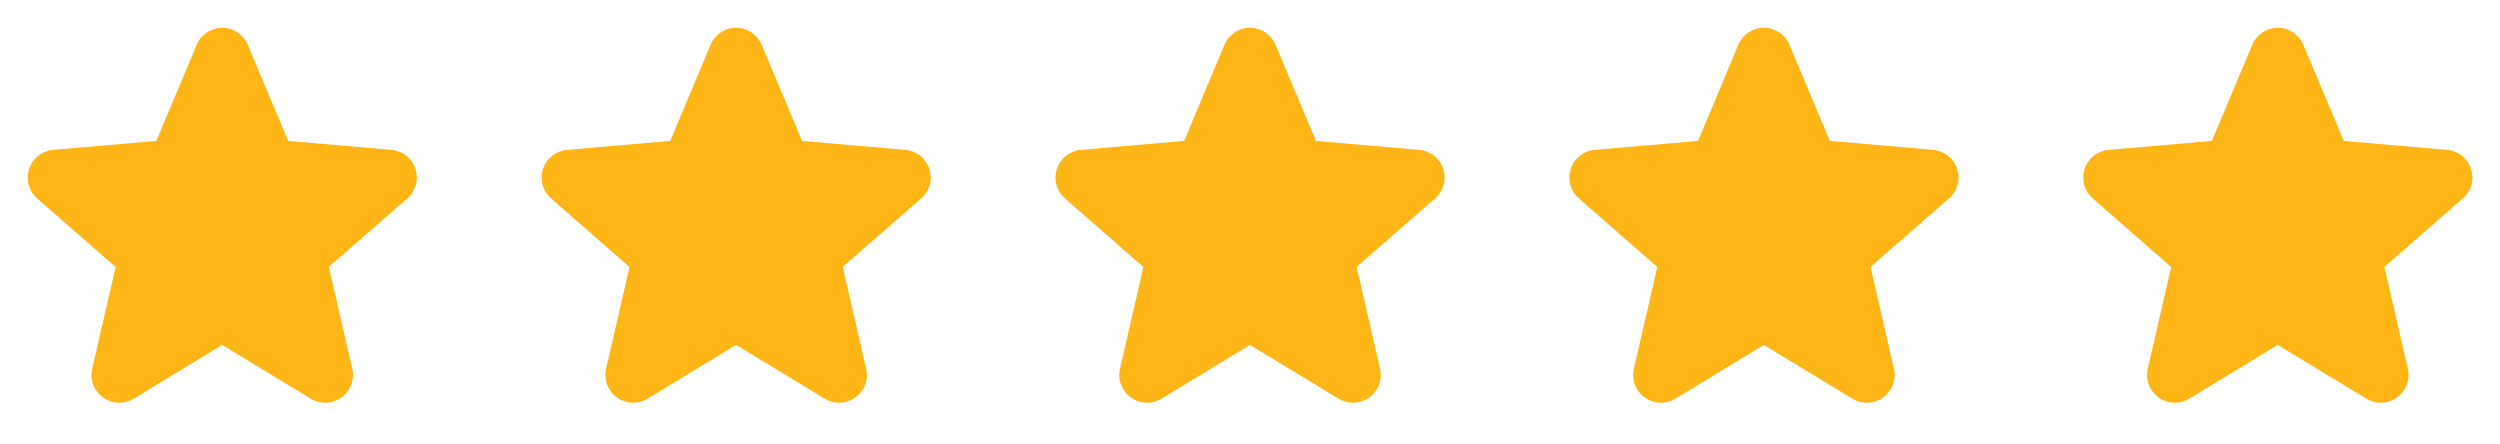 <?xml version="1.0" encoding="UTF-8"?>
<svg xmlns="http://www.w3.org/2000/svg" width="1440" height="256" viewBox="0 0 1440 256" fill="none">
  <path d="M234.5 114.38L189.4 153.74L202.91 212.34C203.625 215.403 203.421 218.61 202.323 221.558C201.226 224.506 199.284 227.065 196.74 228.915C194.196 230.766 191.163 231.825 188.02 231.961C184.877 232.097 181.764 231.304 179.07 229.68L127.96 198.68L76.96 229.68C74.266 231.304 71.153 232.097 68.01 231.961C64.867 231.825 61.834 230.766 59.29 228.915C56.746 227.065 54.804 224.506 53.706 221.558C52.609 218.61 52.405 215.403 53.12 212.34L66.61 153.8L21.5 114.38C19.114 112.322 17.389 109.606 16.541 106.571C15.692 103.537 15.759 100.32 16.732 97.323C17.705 94.326 19.541 91.683 22.009 89.726C24.478 87.769 27.47 86.584 30.61 86.32L90.07 81.17L113.28 25.81C114.492 22.905 116.536 20.424 119.156 18.678C121.775 16.933 124.852 16.002 128 16.002C131.147 16.002 134.225 16.933 136.844 18.678C139.463 20.424 141.508 22.905 142.72 25.81L166 81.17L225.44 86.32C228.58 86.584 231.571 87.769 234.04 89.726C236.509 91.683 238.345 94.326 239.318 97.323C240.291 100.32 240.358 103.537 239.509 106.571C238.661 109.606 236.936 112.322 234.55 114.38H234.5Z" fill="#FEB516"></path>
  <path d="M1418.5 114.38L1373.4 153.74L1386.91 212.34C1387.62 215.403 1387.42 218.61 1386.32 221.558C1385.23 224.506 1383.28 227.065 1380.74 228.915C1378.2 230.766 1375.16 231.825 1372.02 231.961C1368.88 232.097 1365.76 231.304 1363.07 229.68L1311.96 198.68L1260.96 229.68C1258.27 231.304 1255.15 232.097 1252.01 231.961C1248.87 231.825 1245.83 230.766 1243.29 228.915C1240.75 227.065 1238.8 224.506 1237.71 221.558C1236.61 218.61 1236.41 215.403 1237.12 212.34L1250.61 153.8L1205.5 114.38C1203.11 112.322 1201.39 109.606 1200.54 106.571C1199.69 103.537 1199.76 100.32 1200.73 97.323C1201.7 94.326 1203.54 91.683 1206.01 89.726C1208.48 87.769 1211.47 86.584 1214.61 86.32L1274.07 81.17L1297.28 25.81C1298.49 22.905 1300.54 20.424 1303.16 18.678C1305.78 16.933 1308.85 16.002 1312 16.002C1315.15 16.002 1318.22 16.933 1320.84 18.678C1323.46 20.424 1325.51 22.905 1326.72 25.81L1350 81.17L1409.44 86.32C1412.58 86.584 1415.57 87.769 1418.04 89.726C1420.51 91.683 1422.35 94.326 1423.32 97.323C1424.29 100.32 1424.36 103.537 1423.51 106.571C1422.66 109.606 1420.94 112.322 1418.55 114.38H1418.5Z" fill="#FEB516"></path>
  <path d="M1122.5 114.38L1077.4 153.74L1090.91 212.34C1091.62 215.403 1091.42 218.61 1090.32 221.558C1089.23 224.506 1087.28 227.065 1084.74 228.915C1082.2 230.766 1079.16 231.825 1076.02 231.961C1072.88 232.097 1069.76 231.304 1067.07 229.68L1015.96 198.68L964.96 229.68C962.266 231.304 959.152 232.097 956.01 231.961C952.867 231.825 949.834 230.766 947.29 228.915C944.746 227.065 942.804 224.506 941.706 221.558C940.609 218.61 940.405 215.403 941.12 212.34L954.61 153.8L909.5 114.38C907.114 112.322 905.389 109.606 904.54 106.571C903.692 103.537 903.759 100.32 904.732 97.323C905.705 94.326 907.541 91.683 910.01 89.726C912.478 87.769 915.47 86.584 918.61 86.32L978.07 81.17L1001.28 25.81C1002.49 22.905 1004.54 20.424 1007.16 18.678C1009.78 16.933 1012.85 16.002 1016 16.002C1019.15 16.002 1022.22 16.933 1024.84 18.678C1027.46 20.424 1029.51 22.905 1030.72 25.81L1054 81.17L1113.44 86.32C1116.58 86.584 1119.57 87.769 1122.04 89.726C1124.51 91.683 1126.35 94.326 1127.32 97.323C1128.29 100.32 1128.36 103.537 1127.51 106.571C1126.66 109.606 1124.94 112.322 1122.55 114.38H1122.5Z" fill="#FEB516"></path>
  <path d="M826.5 114.38L781.4 153.74L794.91 212.34C795.625 215.403 795.421 218.61 794.323 221.558C793.226 224.506 791.284 227.065 788.74 228.915C786.196 230.766 783.163 231.825 780.02 231.961C776.877 232.097 773.764 231.304 771.07 229.68L719.96 198.68L668.96 229.68C666.266 231.304 663.152 232.097 660.01 231.961C656.867 231.825 653.834 230.766 651.29 228.915C648.746 227.065 646.804 224.506 645.706 221.558C644.609 218.61 644.405 215.403 645.12 212.34L658.61 153.8L613.5 114.38C611.114 112.322 609.389 109.606 608.54 106.571C607.692 103.537 607.759 100.32 608.732 97.323C609.705 94.326 611.541 91.683 614.01 89.726C616.478 87.769 619.47 86.584 622.61 86.32L682.07 81.17L705.28 25.81C706.492 22.905 708.536 20.424 711.156 18.678C713.775 16.933 716.852 16.002 720 16.002C723.147 16.002 726.225 16.933 728.844 18.678C731.463 20.424 733.508 22.905 734.72 25.81L758 81.17L817.44 86.32C820.58 86.584 823.571 87.769 826.04 89.726C828.509 91.683 830.345 94.326 831.318 97.323C832.291 100.32 832.358 103.537 831.509 106.571C830.661 109.606 828.936 112.322 826.55 114.38H826.5Z" fill="#FEB516"></path>
  <path d="M530.5 114.38L485.4 153.74L498.91 212.34C499.625 215.403 499.421 218.61 498.323 221.558C497.226 224.506 495.284 227.065 492.74 228.915C490.196 230.766 487.163 231.825 484.02 231.961C480.877 232.097 477.764 231.304 475.07 229.68L423.96 198.68L372.96 229.68C370.266 231.304 367.152 232.097 364.01 231.961C360.867 231.825 357.834 230.766 355.29 228.915C352.746 227.065 350.804 224.506 349.706 221.558C348.609 218.61 348.405 215.403 349.12 212.34L362.61 153.8L317.5 114.38C315.114 112.322 313.389 109.606 312.54 106.571C311.692 103.537 311.759 100.32 312.732 97.323C313.705 94.326 315.541 91.683 318.01 89.726C320.478 87.769 323.47 86.584 326.61 86.32L386.07 81.17L409.28 25.81C410.492 22.905 412.536 20.424 415.156 18.678C417.775 16.933 420.852 16.002 424 16.002C427.147 16.002 430.225 16.933 432.844 18.678C435.463 20.424 437.508 22.905 438.72 25.81L462 81.17L521.44 86.32C524.58 86.584 527.571 87.769 530.04 89.726C532.509 91.683 534.345 94.326 535.318 97.323C536.291 100.32 536.358 103.537 535.509 106.571C534.661 109.606 532.936 112.322 530.55 114.38H530.5Z" fill="#FEB516"></path>
</svg>
